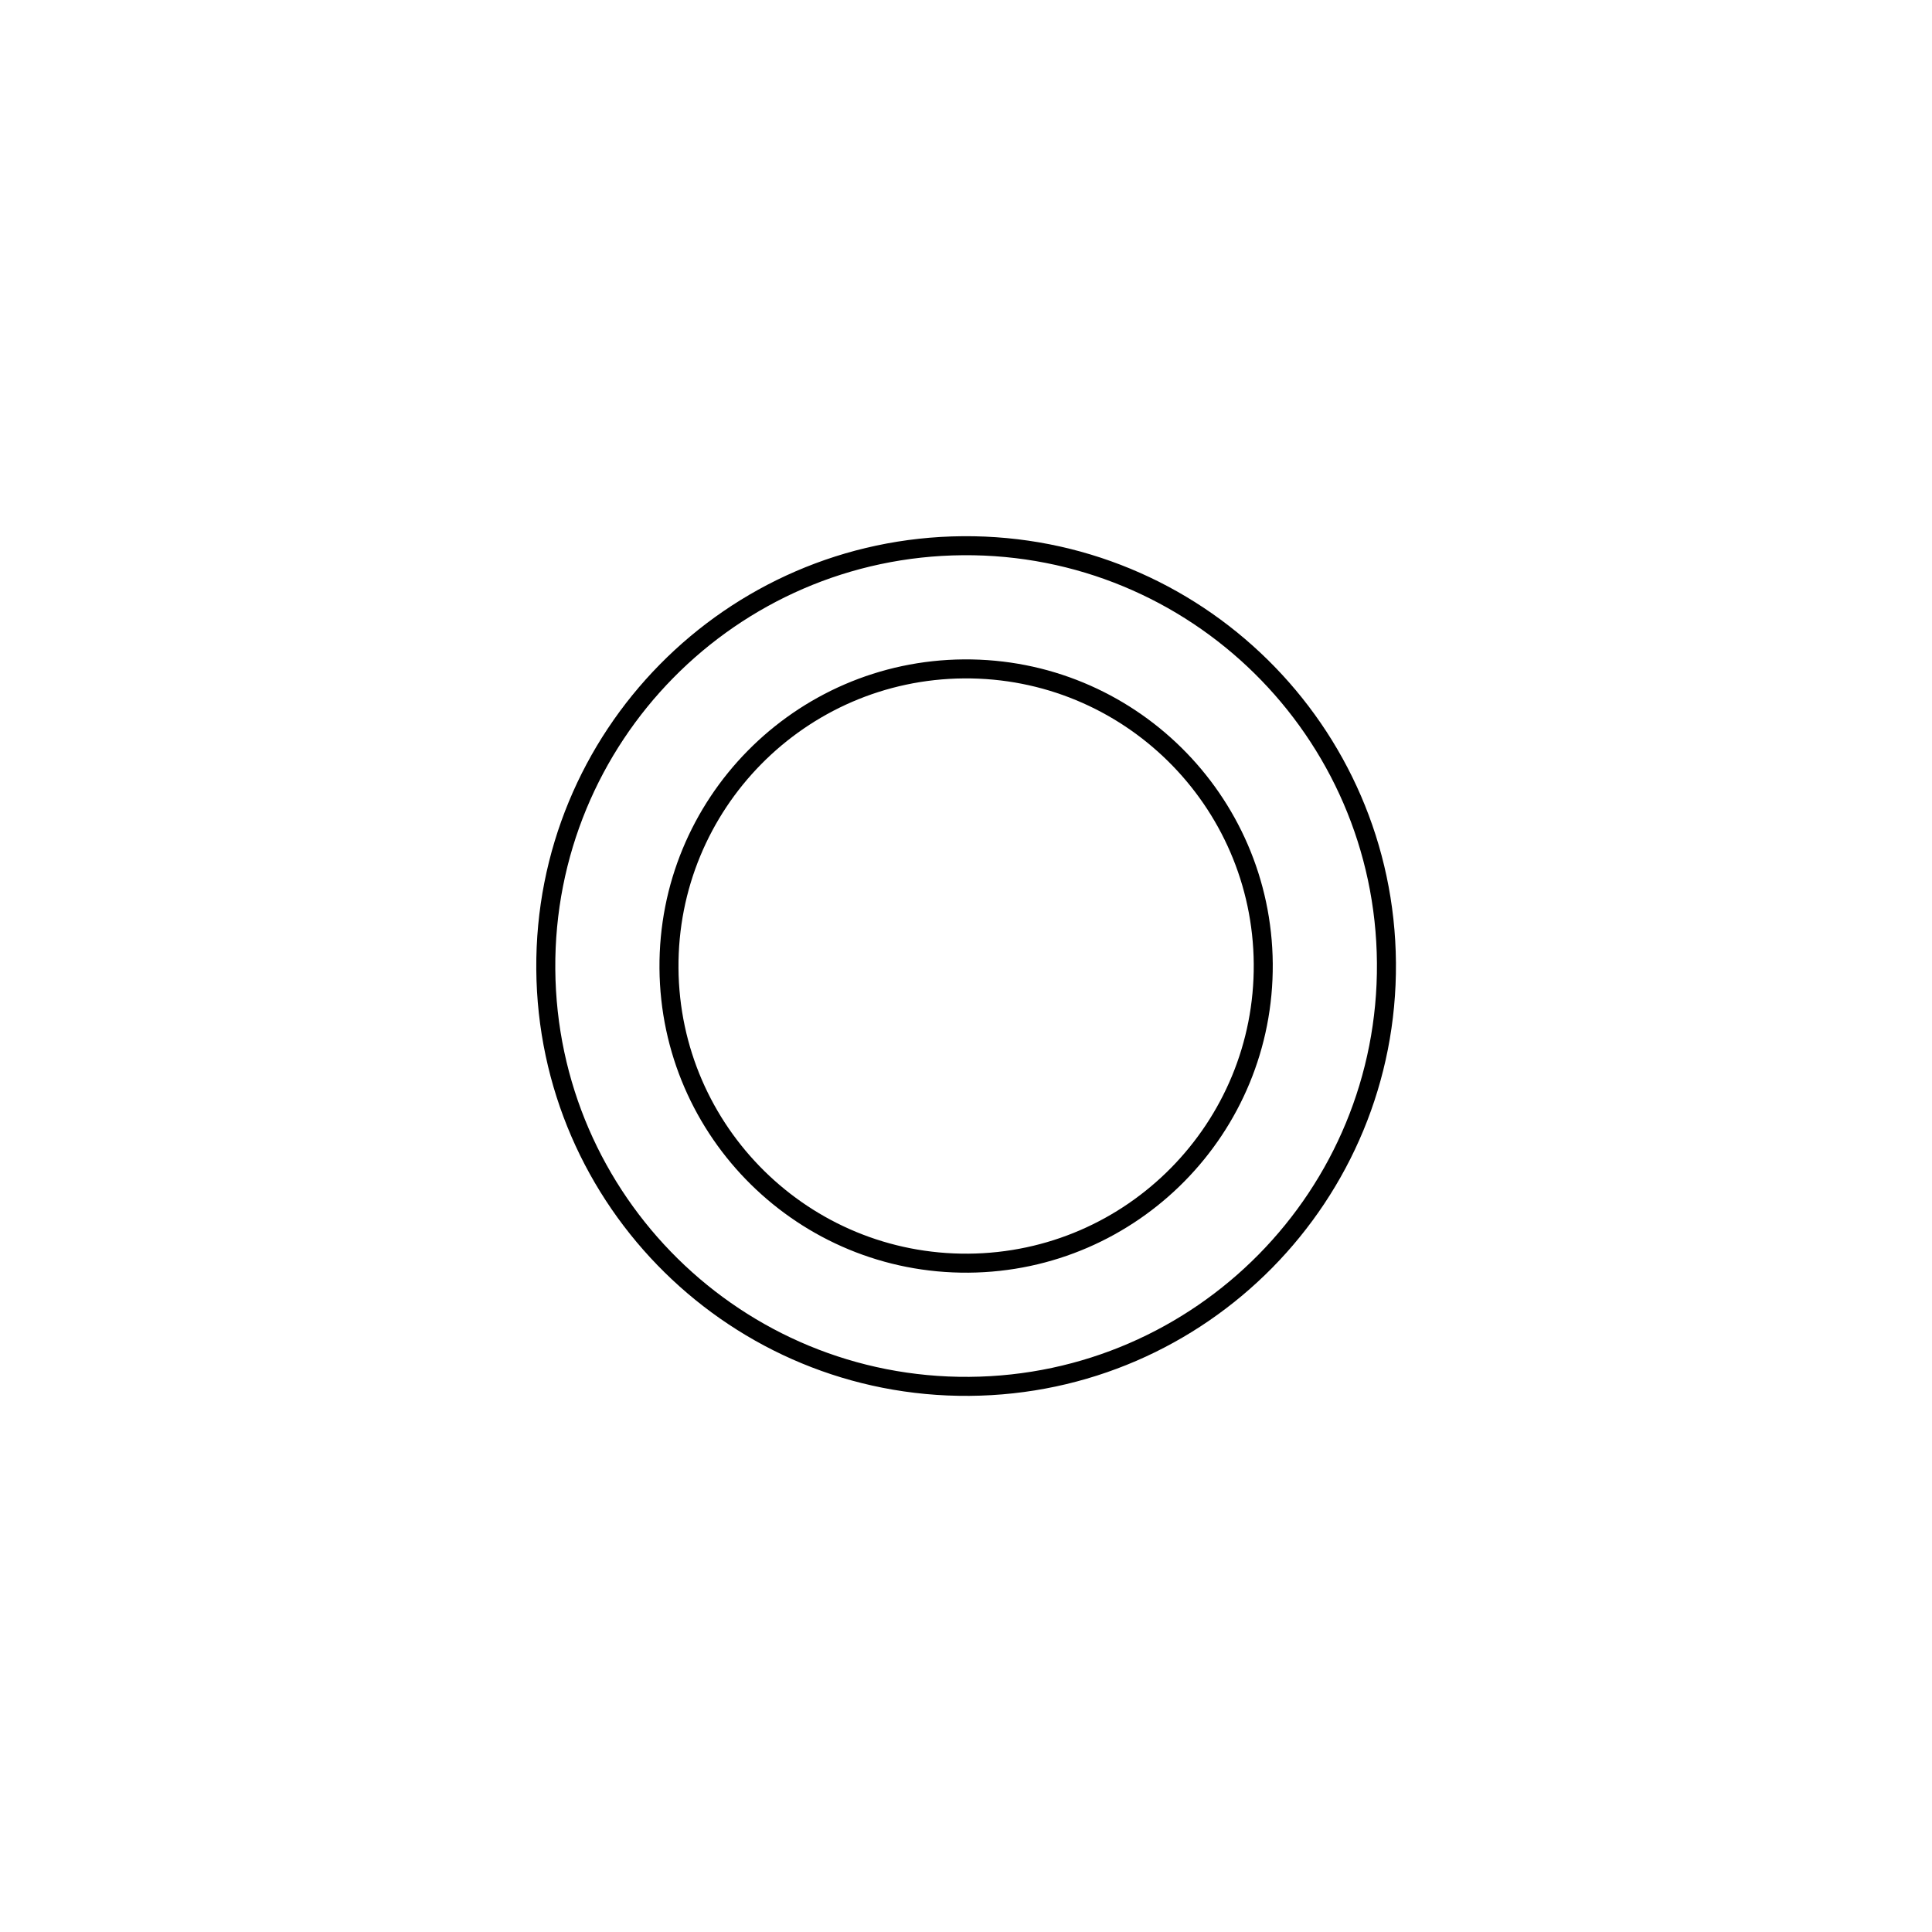 <?xml version="1.0" encoding="UTF-8"?>
<!-- Uploaded to: SVG Repo, www.svgrepo.com, Generator: SVG Repo Mixer Tools -->
<svg width="800px" height="800px" version="1.1" viewBox="144 144 512 512" xmlns="http://www.w3.org/2000/svg">
 <g fill="none" stroke="#000000" stroke-miterlimit="10">
  <path transform="matrix(5.038 -.038 .038 5.038 146.23 150.01)" d="m72.11 50c-1.53e-4 12.211-9.899 22.11-22.11 22.11-12.211-1.53e-4 -22.11-9.899-22.11-22.11 1.52e-4 -12.211 9.899-22.11 22.11-22.11 12.21 1.47e-4 22.11 9.899 22.11 22.11"/>
  <path transform="matrix(5.038 -.038 .038 5.038 146.23 150.01)" d="m65.63 50c-4.3e-4 8.632-6.998 15.63-15.63 15.63-8.632 3.46e-4 -15.63-6.998-15.63-15.63 4.29e-4 -8.632 6.998-15.63 15.63-15.63 8.632-3.46e-4 15.63 6.998 15.63 15.63"/>
 </g>
</svg>
